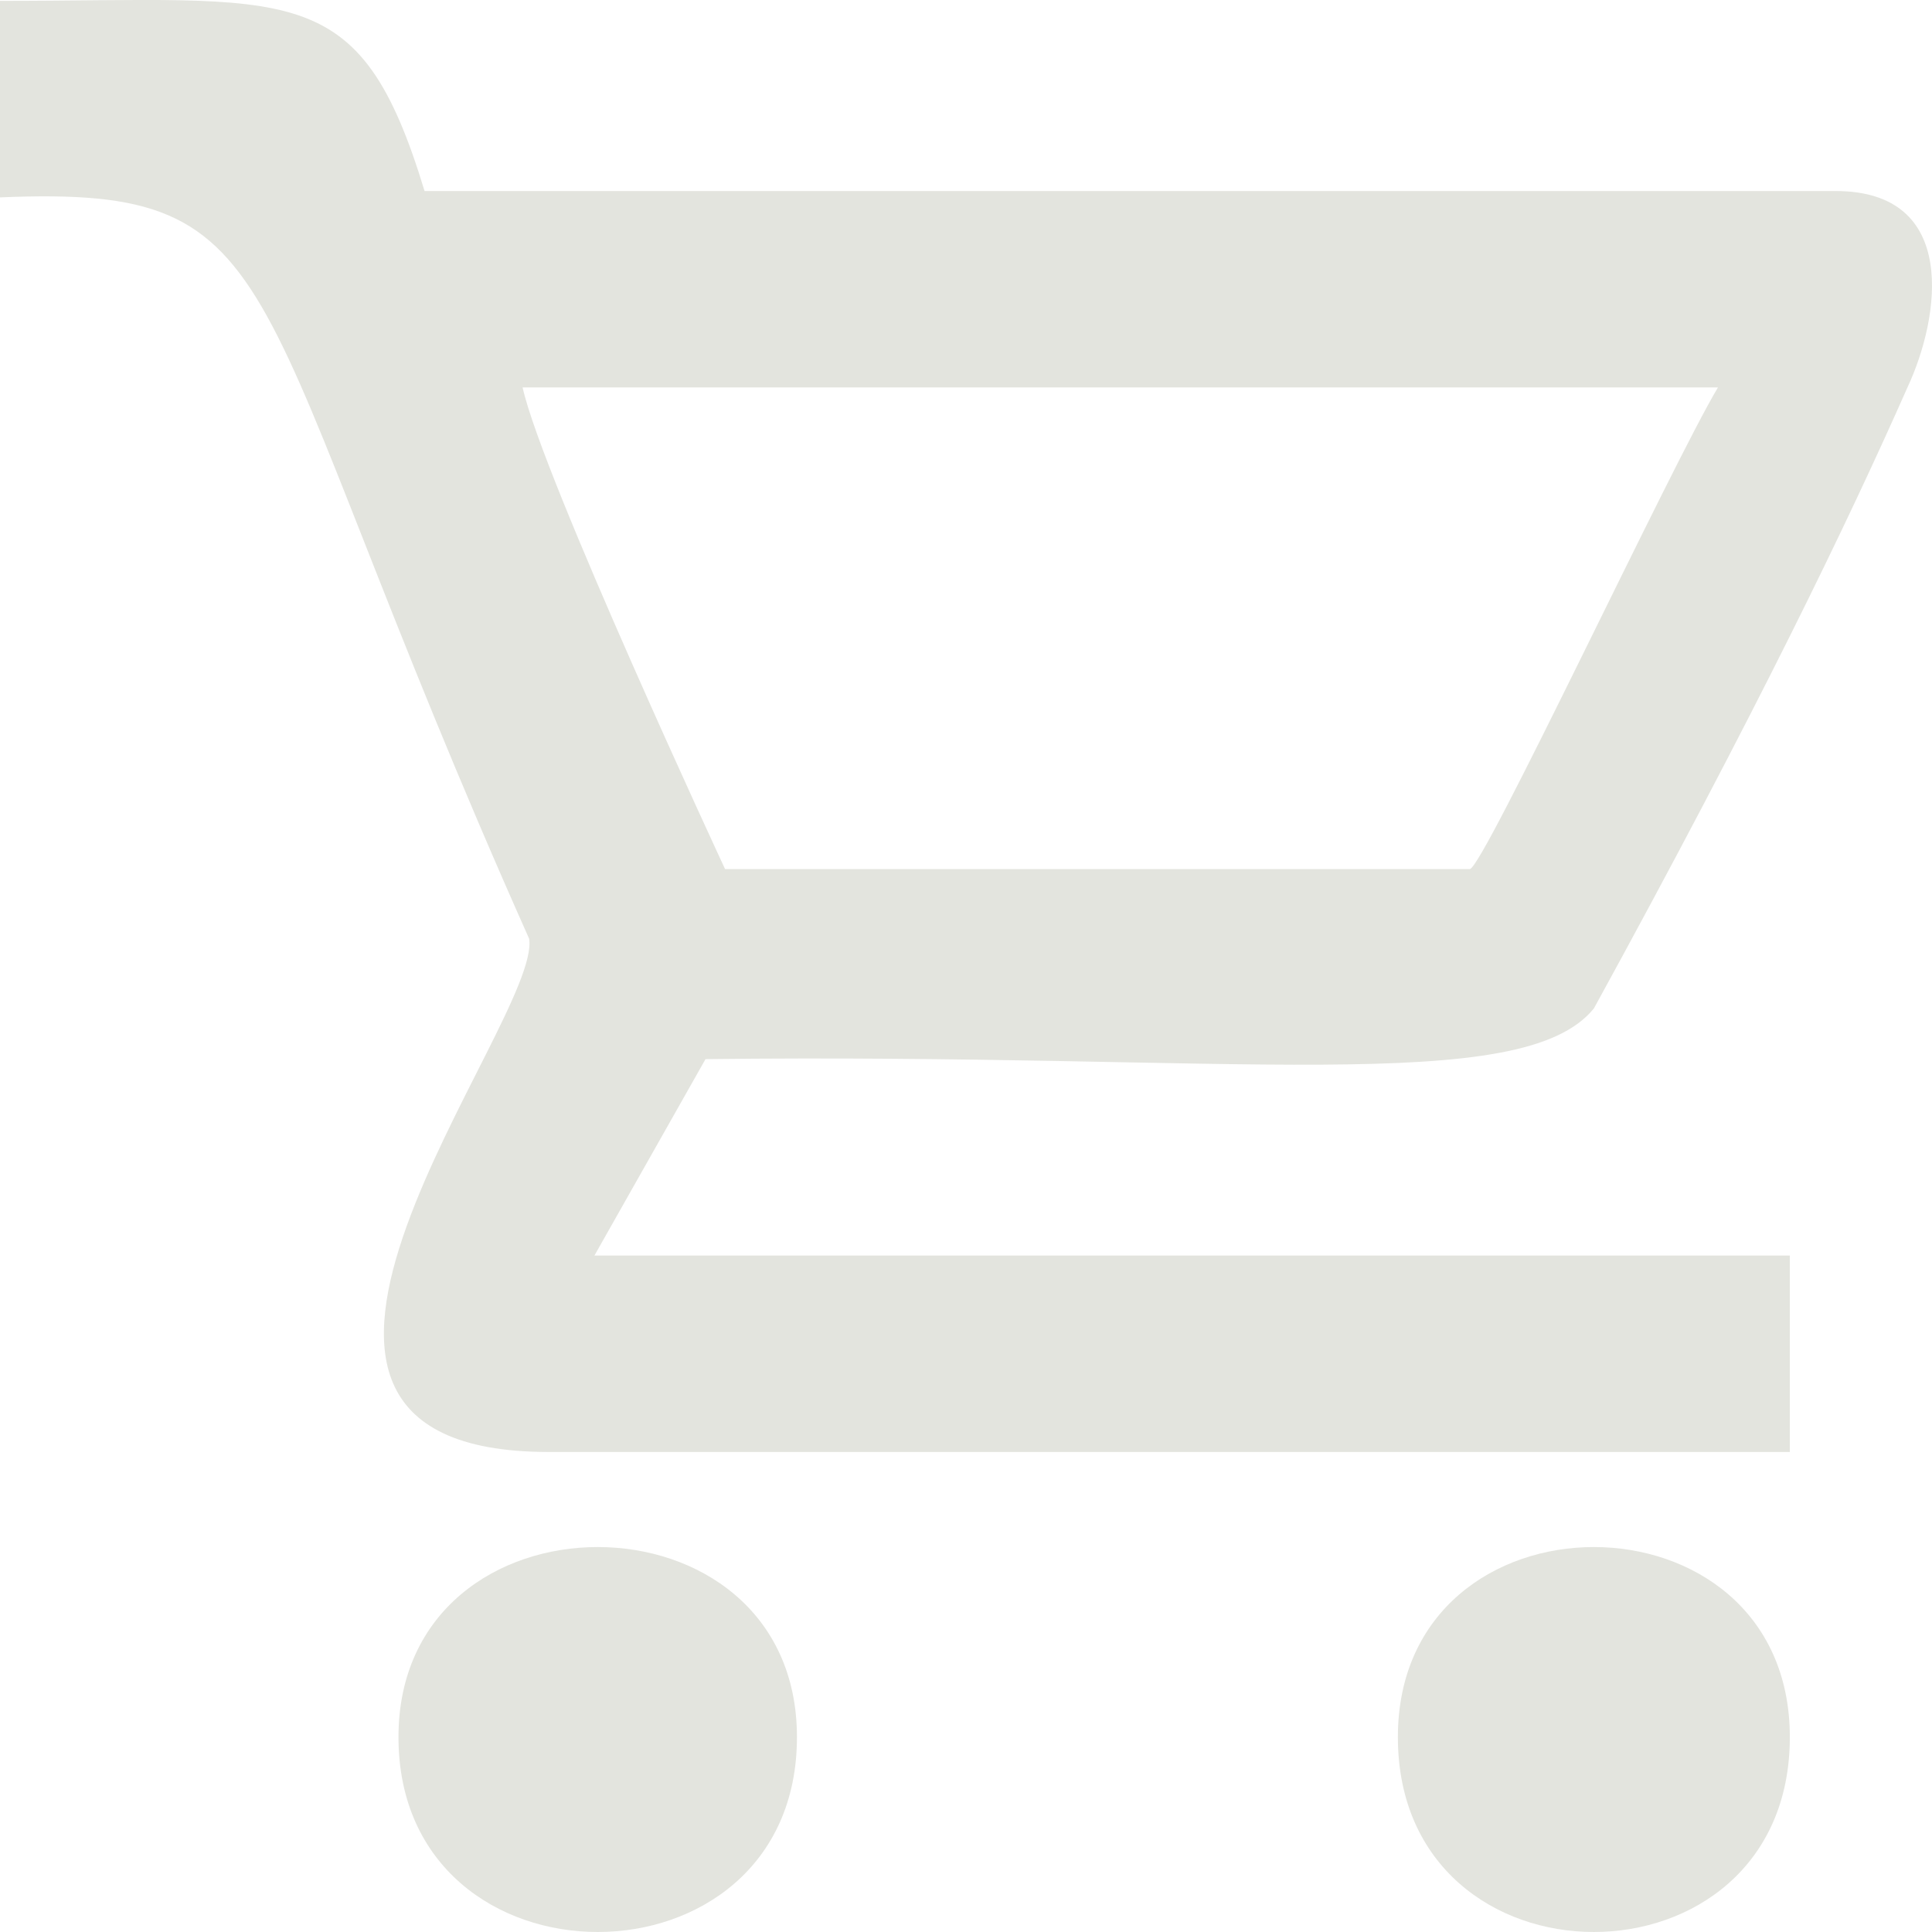 <?xml version="1.0" encoding="UTF-8"?> <svg xmlns="http://www.w3.org/2000/svg" width="24" height="24" viewBox="0 0 24 24" fill="none"> <path fill-rule="evenodd" clip-rule="evenodd" d="M18.258 10.796H9.007C9.007 10.796 6.735 5.915 6.492 4.813H21.341C20.773 5.758 18.42 10.796 18.258 10.796ZM0 2.452C3.733 2.294 2.921 3.475 6.573 11.661C6.735 12.685 2.272 18.037 6.816 18.037H22.234V15.597H7.384L8.764 13.157C15.337 13.078 18.907 13.629 19.8 12.527C21.828 8.828 22.964 6.466 23.695 4.813C24.1 3.947 24.344 2.373 22.802 2.373C20.368 2.373 15.174 2.373 5.274 2.373C4.463 -0.303 3.652 0.011 0 0.011V2.452Z" fill="#E3E4DE"></path> <path fill-rule="evenodd" clip-rule="evenodd" d="M4.95 21.579C4.95 24.807 9.9 24.807 9.9 21.579C9.9 18.431 4.95 18.431 4.95 21.579Z" fill="#E3E4DE"></path> <path fill-rule="evenodd" clip-rule="evenodd" d="M17.365 21.579C17.365 24.807 22.234 24.807 22.234 21.579C22.234 18.431 17.365 18.431 17.365 21.579Z" fill="#E3E4DE"></path> </svg> 
